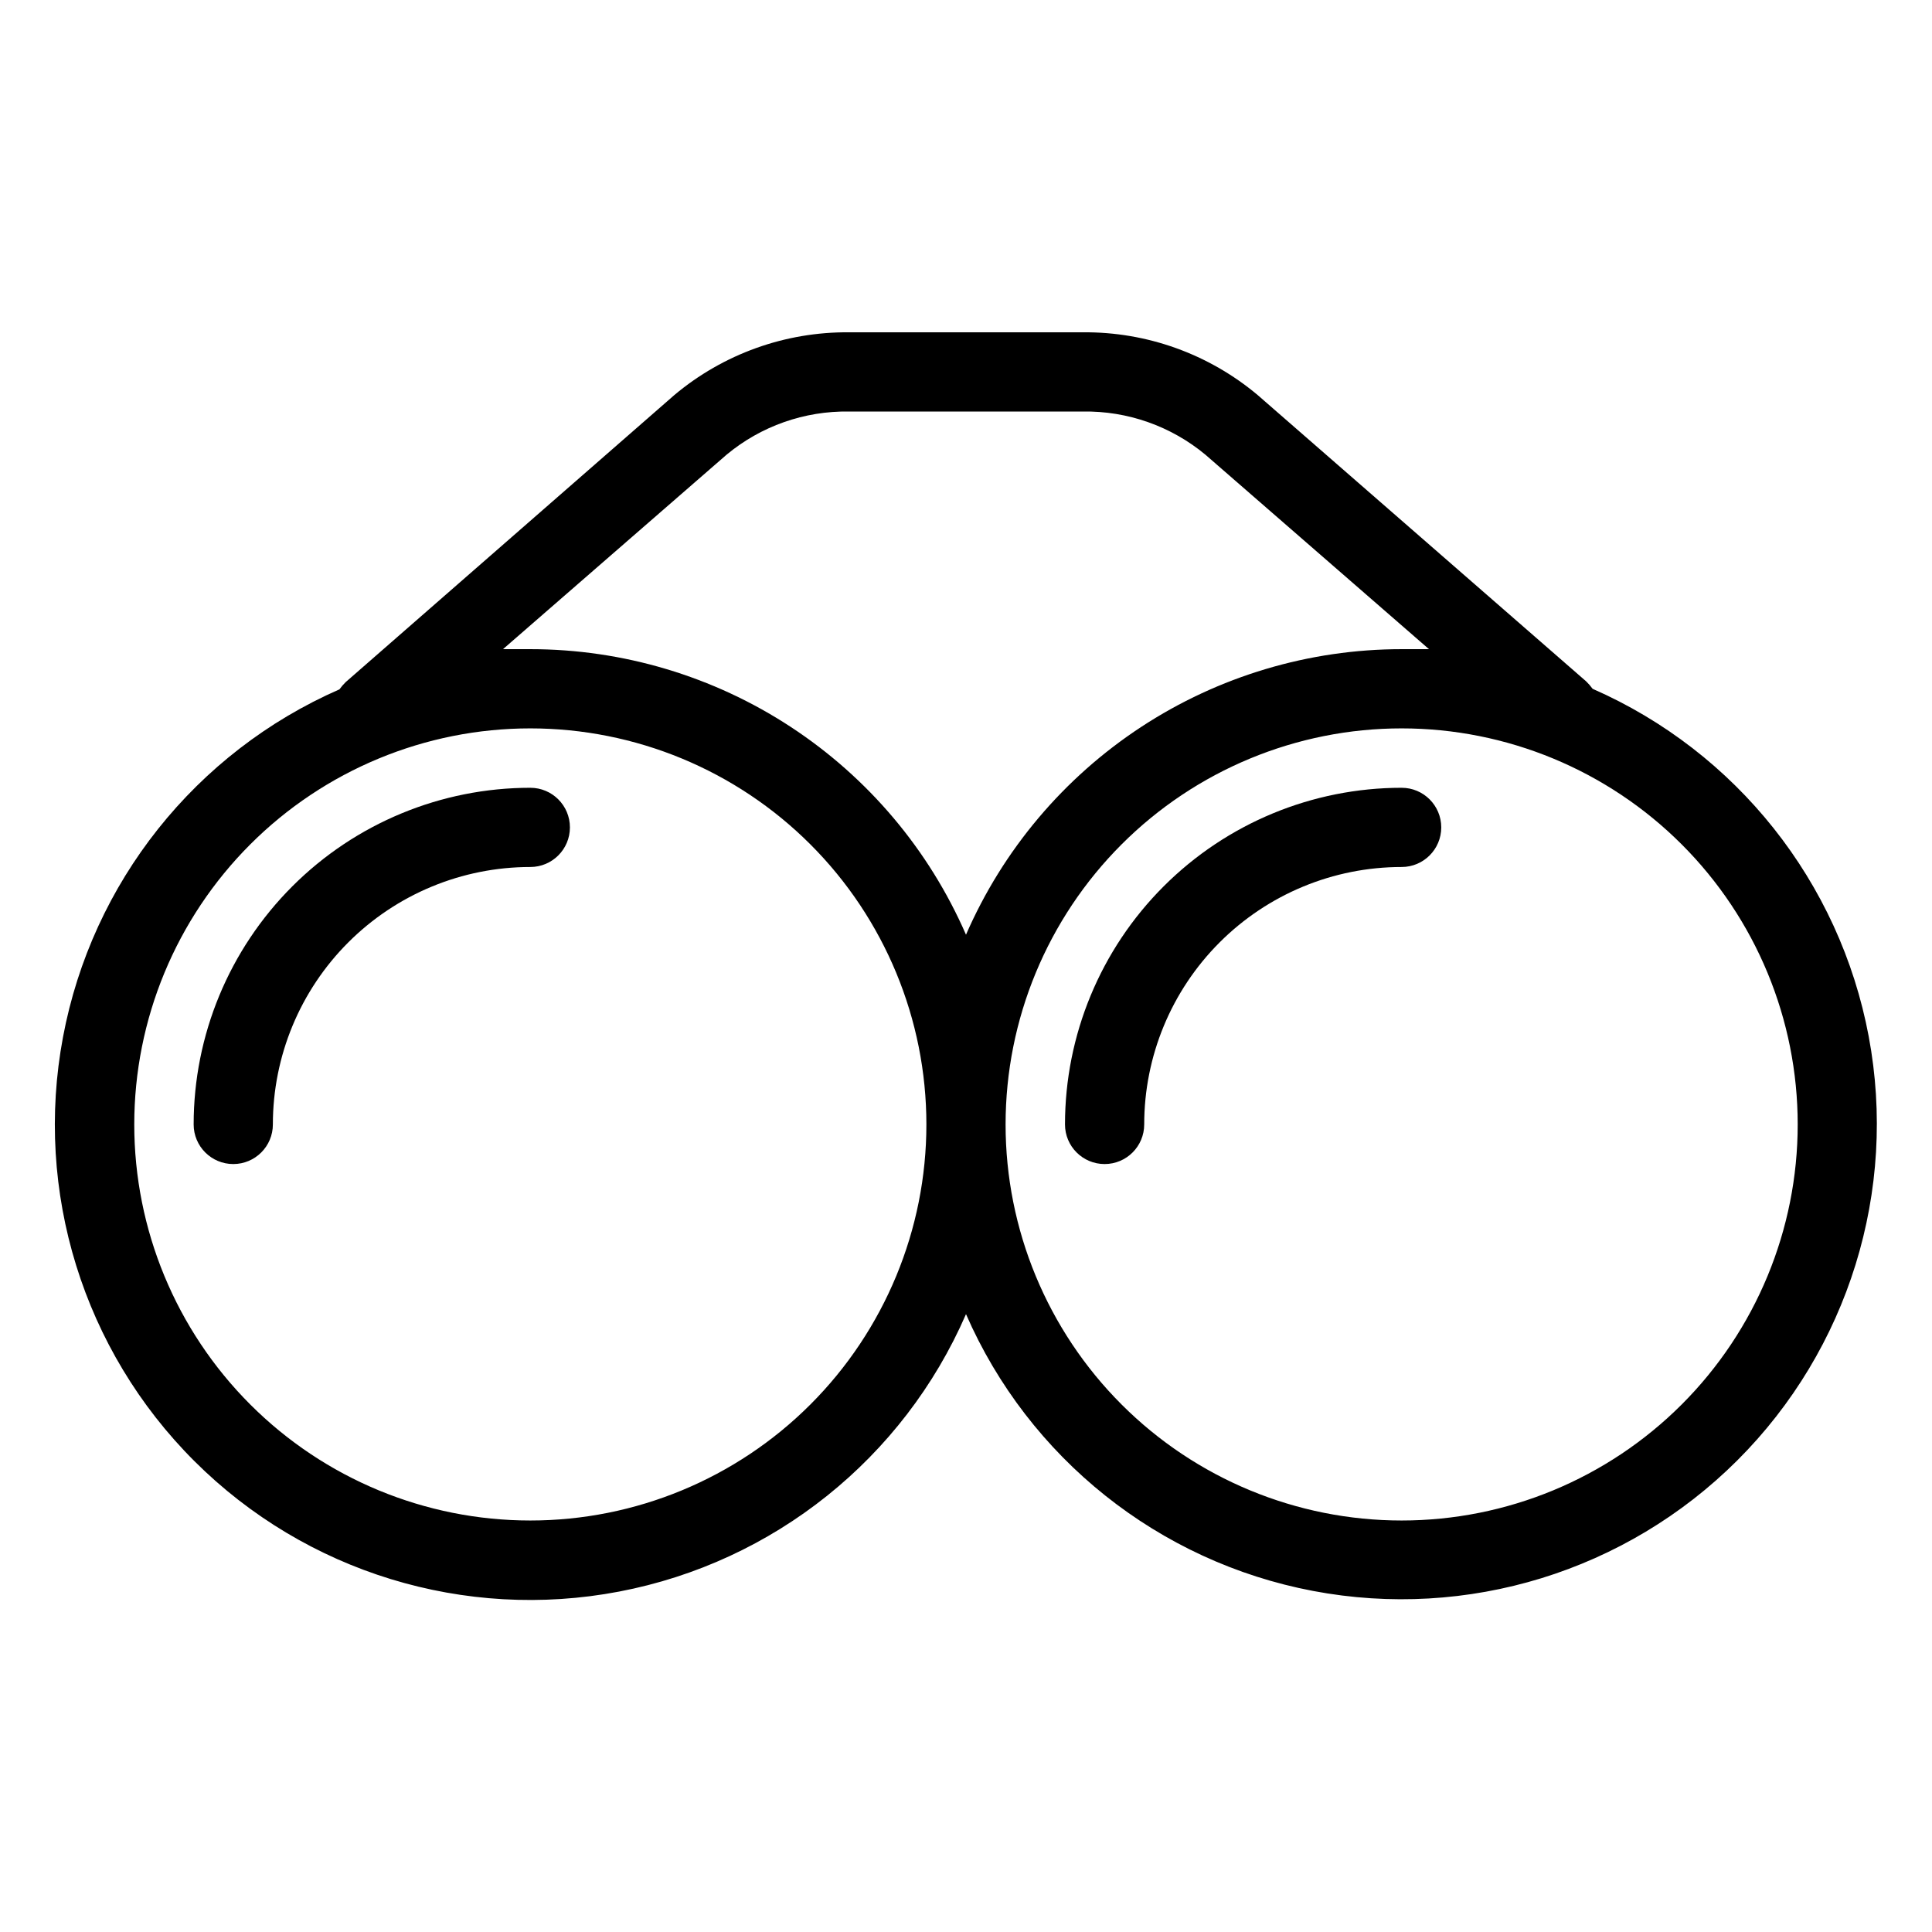 <?xml version="1.0" encoding="UTF-8"?>
<!-- Uploaded to: ICON Repo, www.iconrepo.com, Generator: ICON Repo Mixer Tools -->
<svg fill="#000000" width="800px" height="800px" version="1.1" viewBox="144 144 512 512" xmlns="http://www.w3.org/2000/svg">
 <g>
  <path d="m284.54 352.77c-23.664 0-46.355 9.398-63.086 26.133-16.73 16.73-26.133 39.422-26.133 63.086 0 5.797 4.699 10.496 10.496 10.496 5.797 0 10.496-4.699 10.496-10.496 0-18.098 7.188-35.449 19.984-48.242 12.793-12.797 30.148-19.984 48.242-19.984 5.797 0 10.496-4.699 10.496-10.496s-4.699-10.496-10.496-10.496z"/>
  <path d="m566.05 326.53c-0.504-0.695-1.066-1.344-1.68-1.941l-87.066-75.887c-12.969-10.891-29.402-16.793-46.34-16.637h-61.926c-16.938-0.156-33.371 5.746-46.34 16.637l-87.066 76.043c-0.613 0.598-1.176 1.246-1.676 1.941-38.152 16.711-65.574 51.199-73.258 92.133-7.684 40.934 5.363 83.02 34.855 112.43 29.492 29.41 71.613 42.336 112.52 34.535 40.914-7.801 75.324-35.32 91.926-73.52 16.652 38.145 51.078 65.598 91.969 73.352 40.895 7.75 82.977-5.199 112.44-34.602 29.457-29.406 42.488-71.461 34.816-112.37-7.676-40.906-35.062-75.383-73.176-92.109zm-229.5-62.031c9.113-7.574 20.637-11.633 32.484-11.441h61.926c11.848-0.191 23.371 3.867 32.484 11.441l59.25 51.535h-7.242c-24.52 0.004-48.508 7.168-69.02 20.609-20.508 13.445-36.648 32.582-46.434 55.066-9.789-22.484-25.93-41.621-46.438-55.066-20.512-13.441-44.496-20.605-69.02-20.609h-7.242zm-52.008 282.45c-27.84 0-54.535-11.059-74.219-30.742-19.684-19.684-30.742-46.379-30.742-74.215 0-27.84 11.059-54.535 30.742-74.219 19.684-19.684 46.379-30.742 74.219-30.742 27.836 0 54.535 11.059 74.219 30.742 19.684 19.684 30.742 46.379 30.742 74.219 0 27.836-11.059 54.531-30.742 74.215-19.684 19.684-46.383 30.742-74.219 30.742zm230.91 0h-0.004c-27.836 0-54.531-11.059-74.215-30.742-19.684-19.684-30.742-46.379-30.742-74.215 0-27.84 11.059-54.535 30.742-74.219 19.684-19.684 46.379-30.742 74.215-30.742 27.84 0 54.535 11.059 74.219 30.742s30.742 46.379 30.742 74.219c0 27.836-11.059 54.531-30.742 74.215-19.684 19.684-46.379 30.742-74.219 30.742z"/>
  <path d="m515.45 352.77c-23.66 0-46.352 9.398-63.082 26.133-16.734 16.73-26.133 39.422-26.133 63.086 0 5.797 4.699 10.496 10.496 10.496s10.496-4.699 10.496-10.496c0-18.098 7.188-35.449 19.984-48.242 12.793-12.797 30.145-19.984 48.238-19.984 5.797 0 10.496-4.699 10.496-10.496s-4.699-10.496-10.496-10.496z"/>
 </g>
</svg>